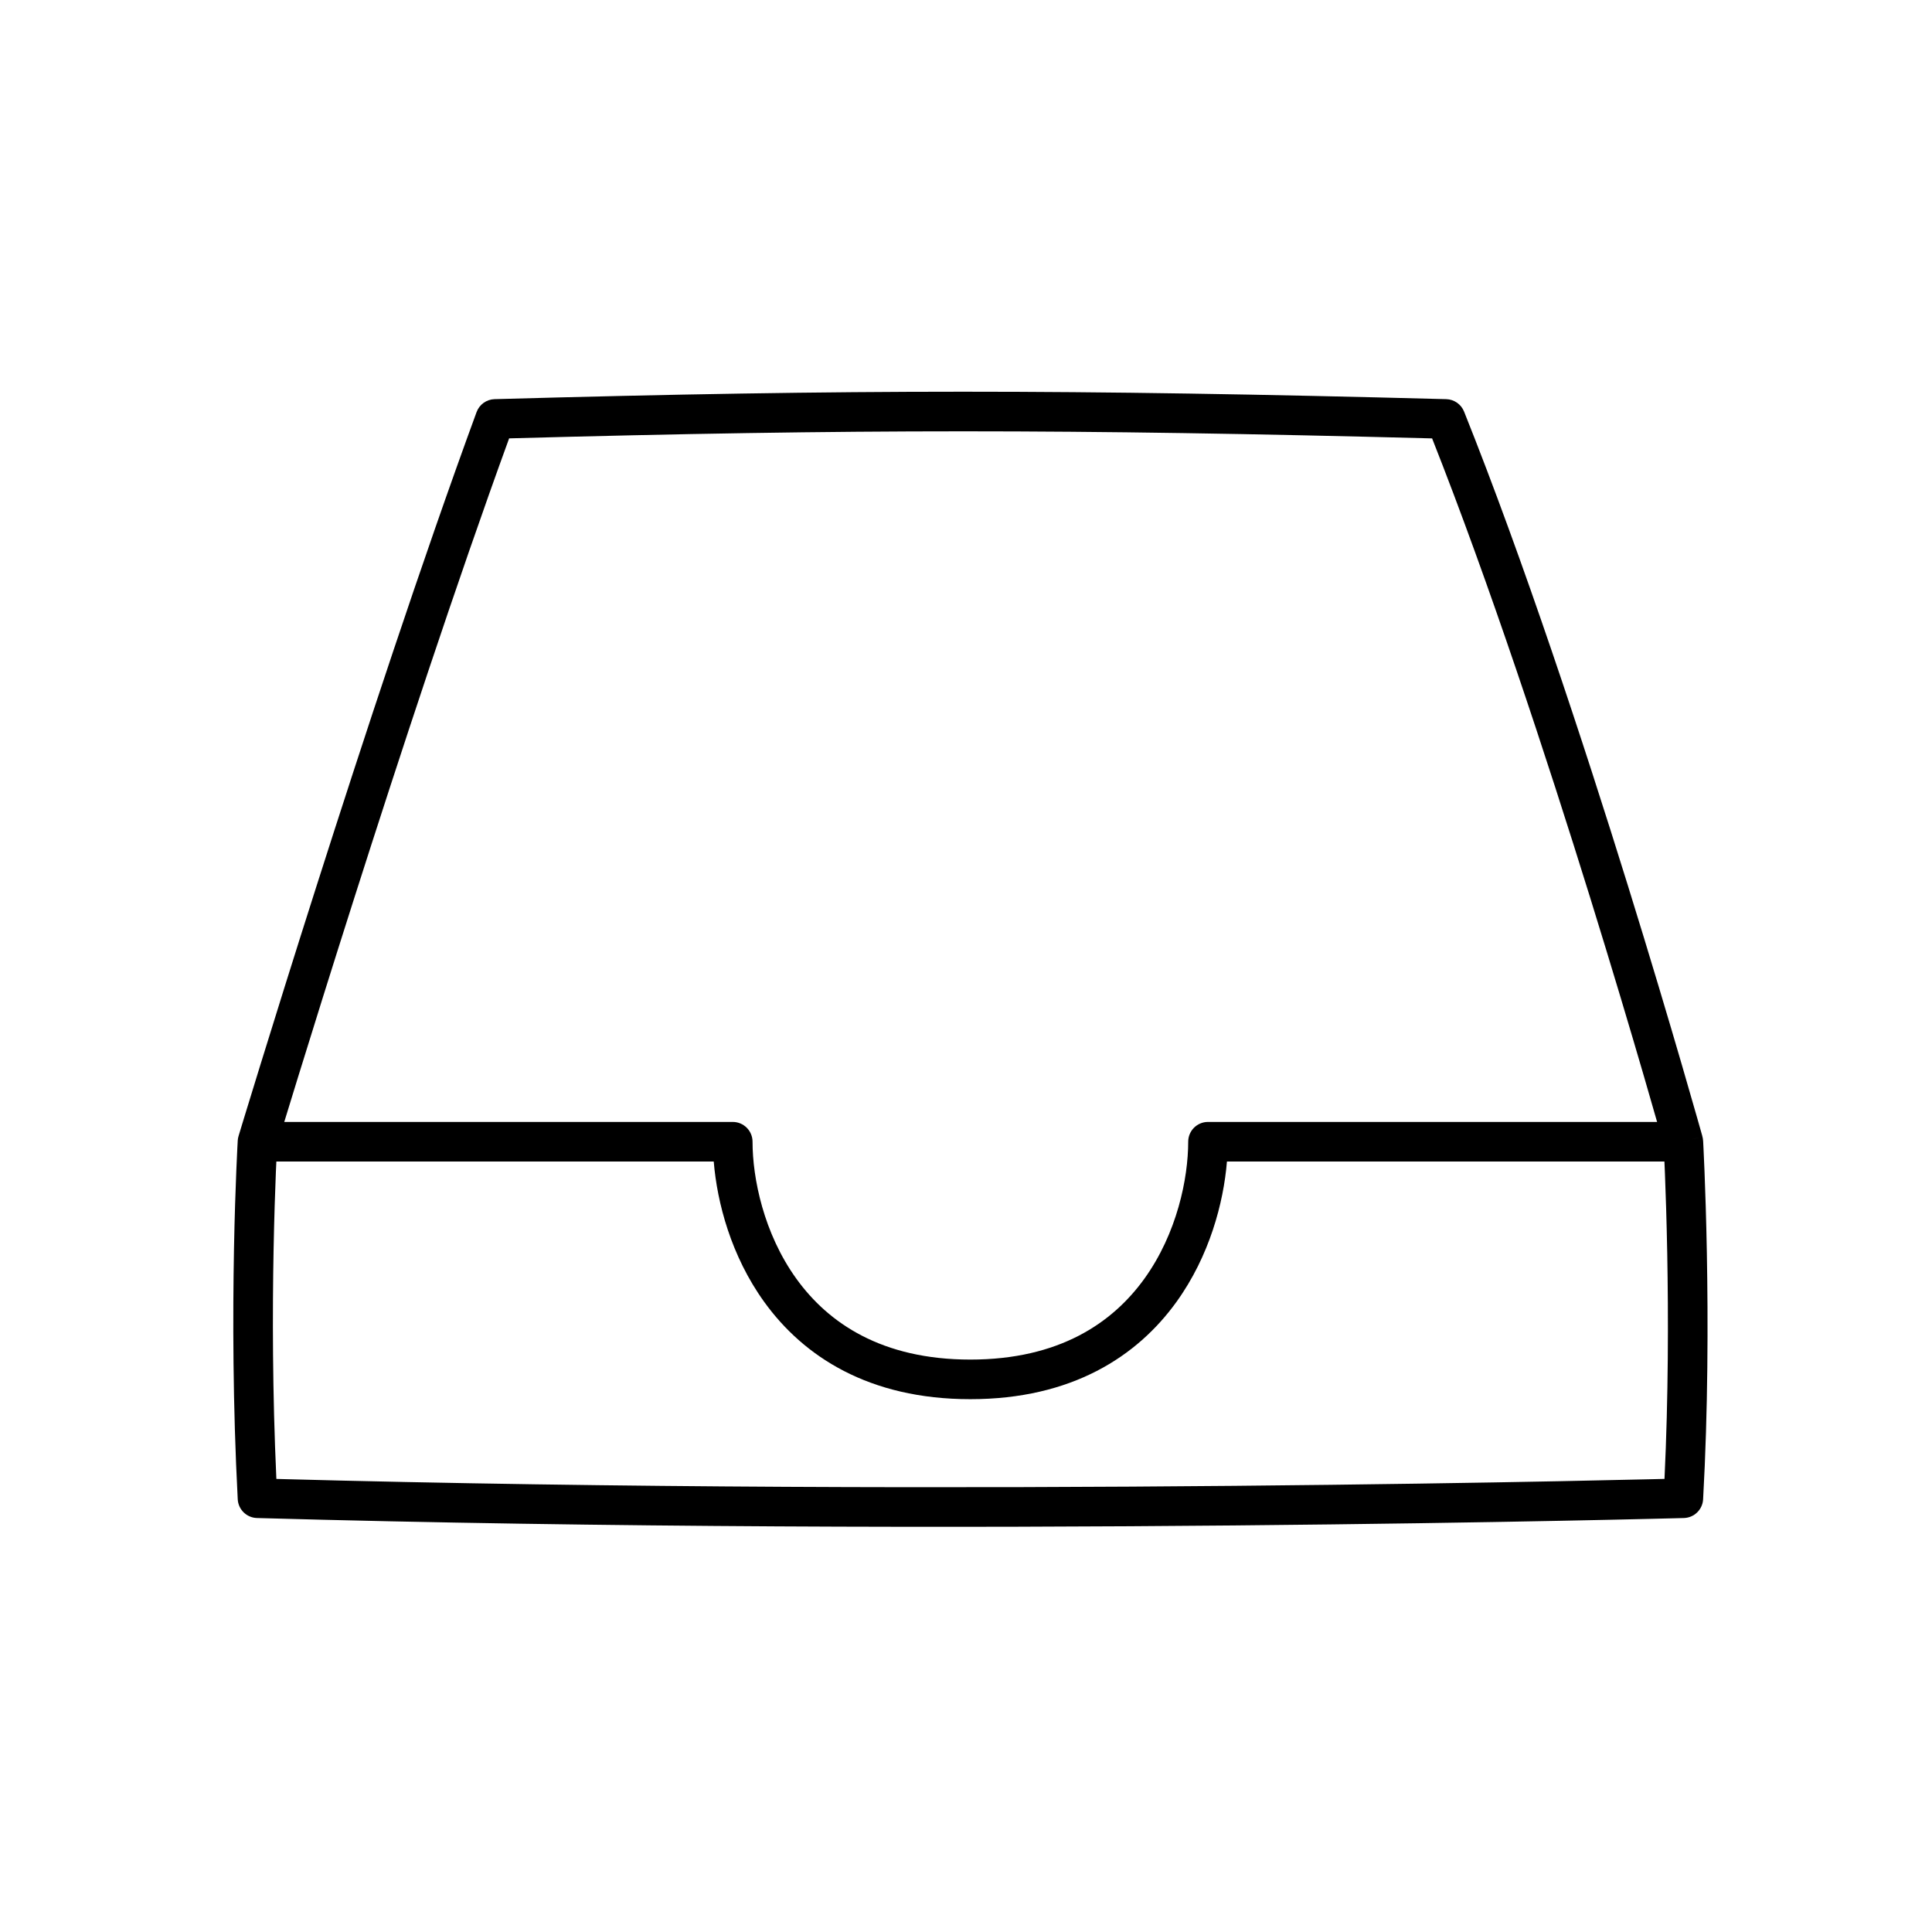 <?xml version="1.0" encoding="UTF-8"?>
<!-- Uploaded to: ICON Repo, www.iconrepo.com, Generator: ICON Repo Mixer Tools -->
<svg fill="#000000" width="800px" height="800px" version="1.1" viewBox="144 144 512 512" xmlns="http://www.w3.org/2000/svg">
 <g fill-rule="evenodd">
  <path d="m275.07 249.78c94.562-2.629 152.39-2.629 252.19 0 2.098 0.055 3.957 1.352 4.734 3.297 15.824 39.555 31.617 87.602 43.438 125.69 5.914 19.059 10.844 35.652 14.293 47.484 1.727 5.914 3.082 10.641 4.008 13.891 0.461 1.621 0.816 2.879 1.059 3.727l0.27 0.969 0.094 0.324s0 0.008-5.055 1.418l5.238-0.289v0.008l0.004 0.027 0.004 0.109 0.023 0.414c0.02 0.363 0.047 0.902 0.078 1.602 0.07 1.395 0.16 3.441 0.266 6.039 0.207 5.195 0.453 12.613 0.617 21.512 0.328 17.785 0.332 41.543-0.992 65.332-0.148 2.727-2.367 4.883-5.094 4.957l-0.145-5.246 0.145 5.246-2.207 0.059c-1.453 0.035-3.606 0.09-6.406 0.156-5.609 0.133-13.828 0.32-24.27 0.523-20.883 0.41-50.668 0.902-86.277 1.23-71.211 0.656-165.75 0.656-258.99-1.969-2.734-0.078-4.949-2.238-5.094-4.969-1.32-25.094-1.32-48.84-0.992-66.305 0.164-8.738 0.414-15.91 0.621-20.906 0.102-2.496 0.195-4.449 0.262-5.781 0.035-0.668 0.062-1.18 0.082-1.523l0.02-0.395 0.008-0.137s0-0.004 5.238 0.305c-5.023-1.52-5.019-1.52-5.019-1.52l0.391-1.293c0.258-0.848 0.637-2.102 1.133-3.723 0.992-3.242 2.438-7.965 4.266-13.875 3.652-11.82 8.824-28.398 14.895-47.441 12.145-38.066 27.914-86.039 42.387-125.51 0.738-2.016 2.633-3.379 4.781-3.438zm-62.832 196.8-5.019-1.52c-0.121 0.395-0.195 0.805-0.219 1.215zm5.207 0.922c-0.02 0.324-0.043 0.781-0.07 1.359-0.066 1.301-0.16 3.223-0.262 5.684-0.203 4.93-0.445 12.023-0.609 20.672-0.305 16.172-0.324 37.746 0.738 60.715 91.484 2.488 183.84 2.477 253.74 1.832 35.566-0.328 65.316-0.816 86.168-1.227 10.426-0.207 18.629-0.391 24.227-0.523 1.41-0.035 2.656-0.062 3.731-0.09 1.047-21.809 1.027-43.297 0.727-59.727-0.164-8.812-0.41-16.156-0.613-21.289-0.102-2.57-0.195-4.582-0.258-5.953-0.035-0.656-0.059-1.168-0.078-1.516l-0.203-0.723c-0.234-0.84-0.59-2.086-1.047-3.699-0.922-3.231-2.269-7.934-3.988-13.828-3.438-11.785-8.352-28.32-14.242-47.309-11.477-36.98-26.645-83.156-41.883-121.7-96.262-2.496-153.42-2.5-244.6-0.008-14.055 38.602-29.23 84.789-41.02 121.75-6.059 19.004-11.223 35.555-14.867 47.352-1.824 5.894-3.266 10.605-4.254 13.84-0.492 1.617-0.875 2.863-1.129 3.707zm372.65-0.922 5.238-0.289c-0.02-0.379-0.082-0.758-0.184-1.121z"/>
  <path d="m333.16 451.82h-120.93v-10.496h125.95c2.898 0 5.25 2.348 5.25 5.246 0 9.656 2.938 24.258 11.605 36.293 8.473 11.77 22.641 21.438 46.121 21.438 23.48 0 37.648-9.668 46.121-21.438 8.668-12.035 11.609-26.637 11.609-36.293 0-2.898 2.348-5.246 5.246-5.246h125.95v10.496h-120.93c-0.895 10.922-4.617 25.031-13.363 37.176-10.418 14.473-27.738 25.801-54.641 25.801-26.898 0-44.219-11.328-54.641-25.801-8.746-12.145-12.465-26.254-13.359-37.176z"/>
 </g>
</svg>